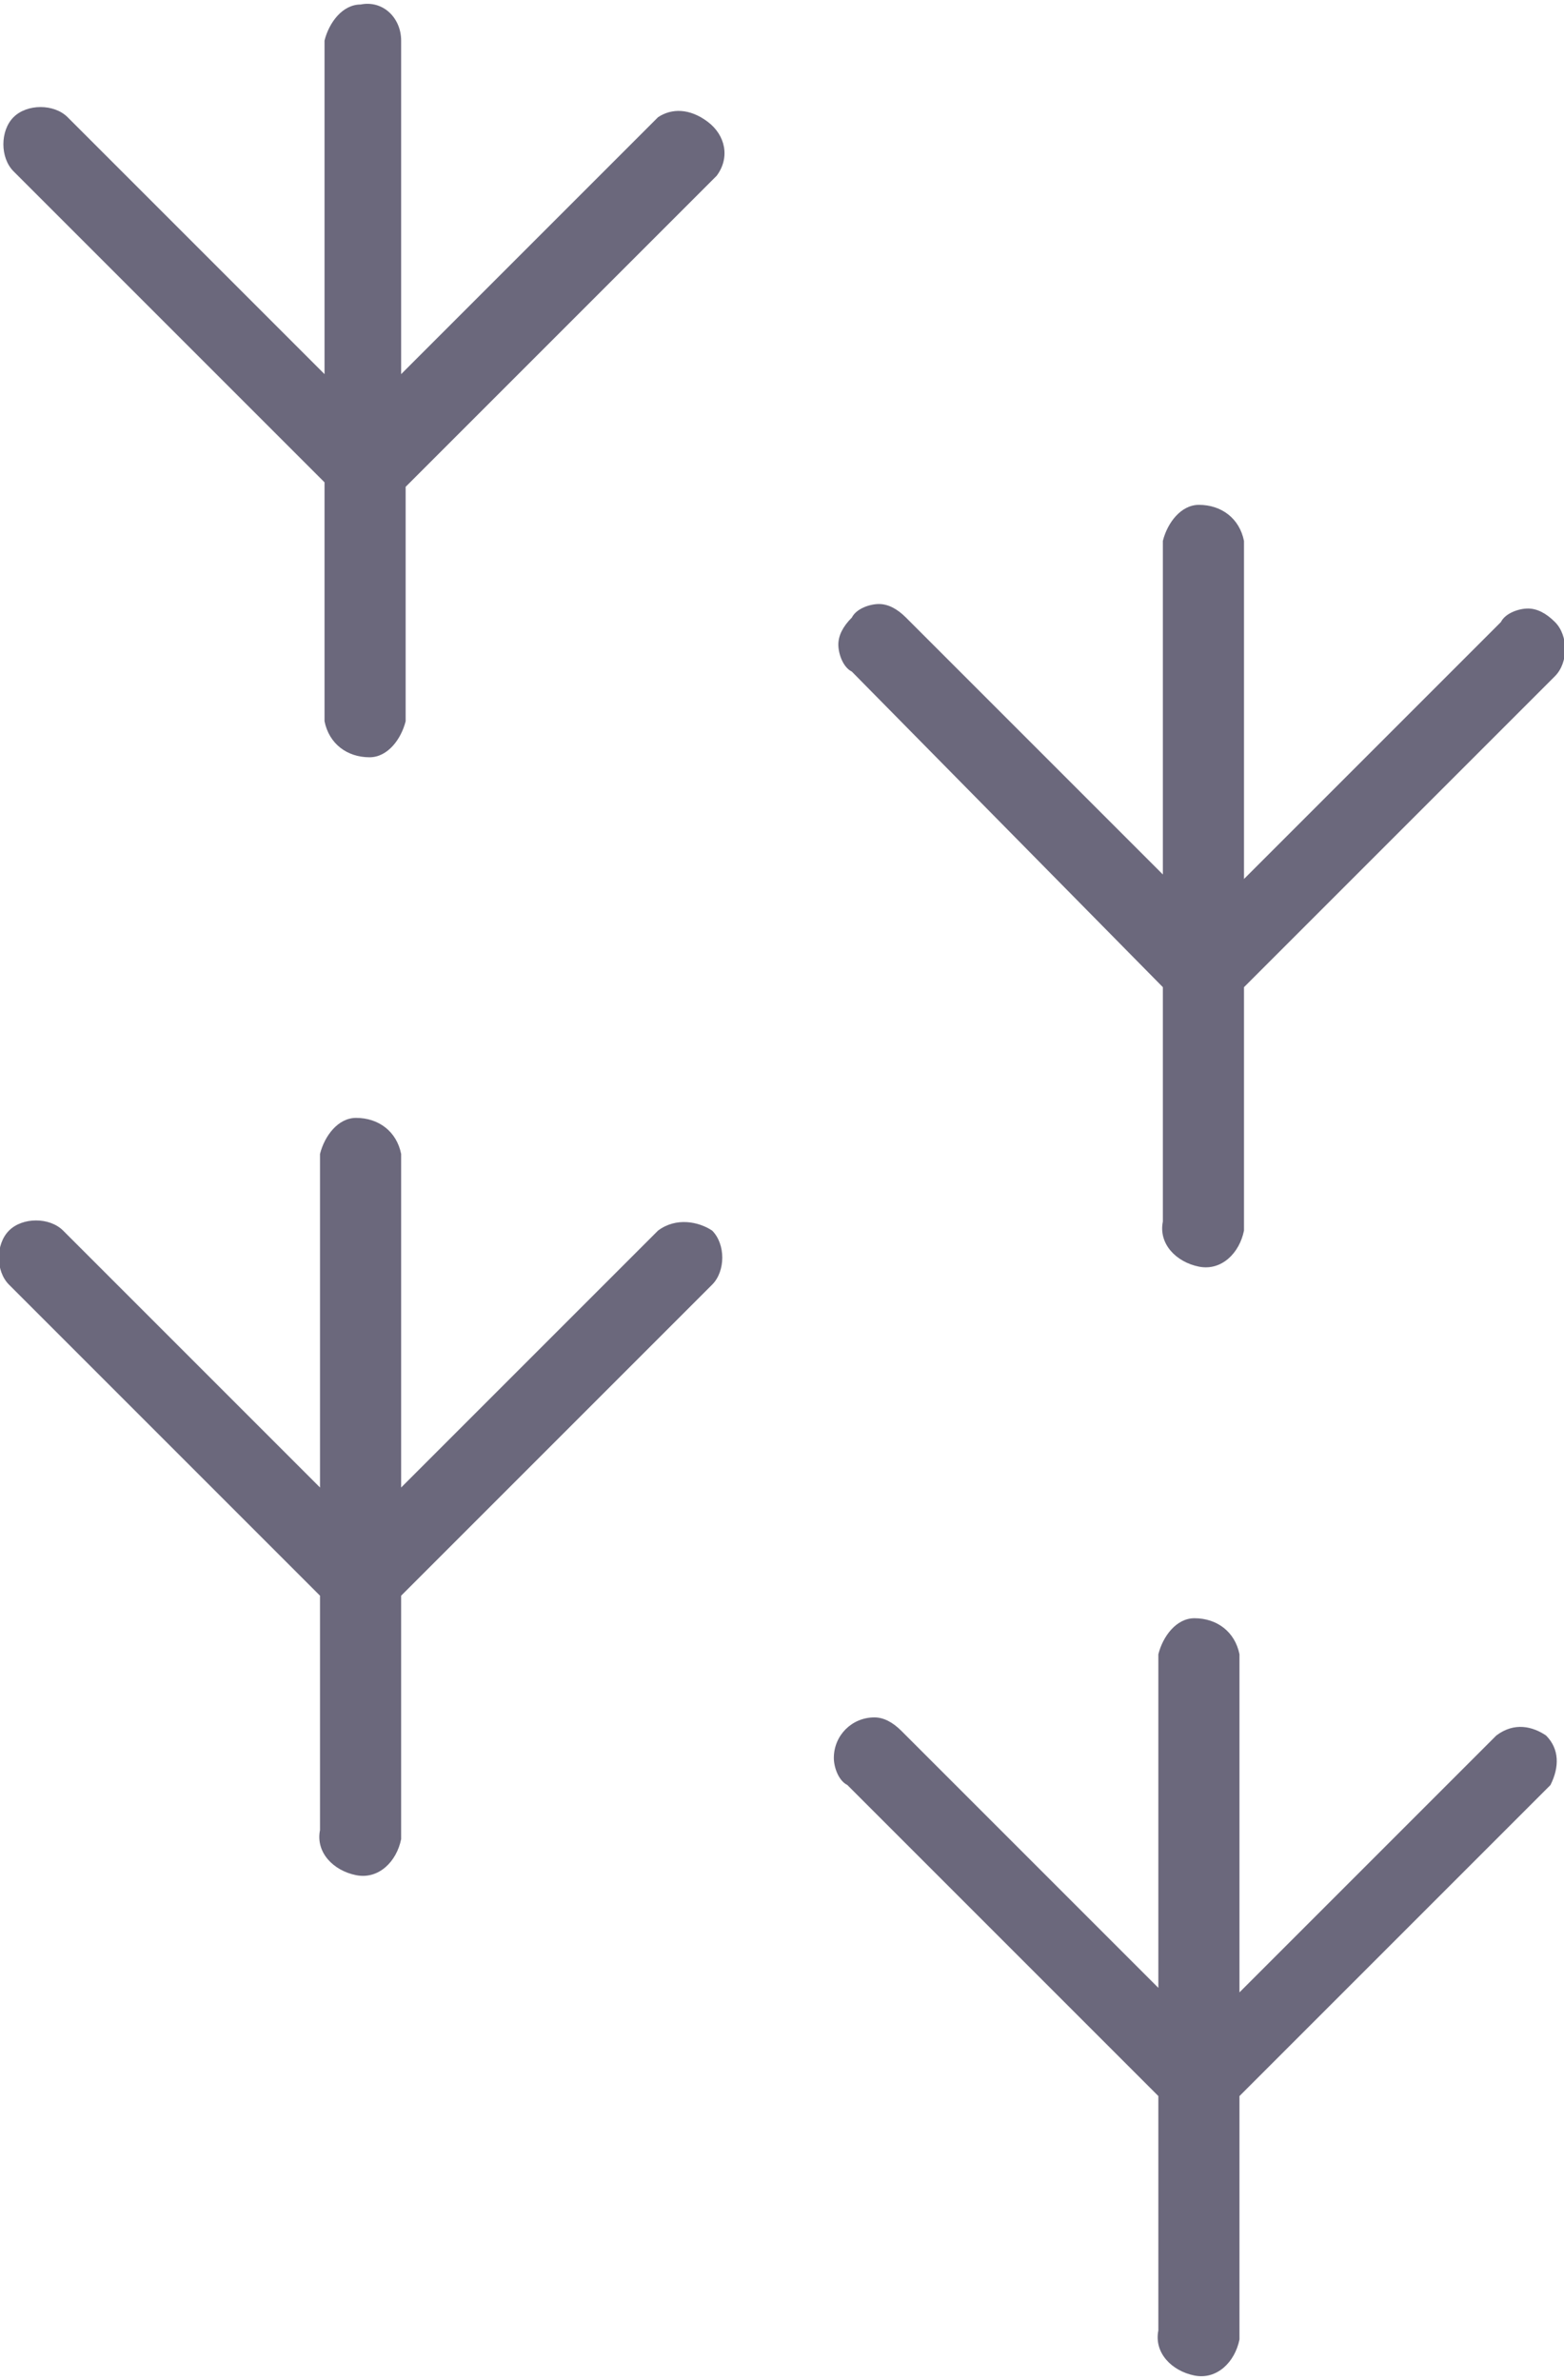 <?xml version="1.0" encoding="utf-8"?>
<!-- Generator: Adobe Illustrator 26.1.0, SVG Export Plug-In . SVG Version: 6.00 Build 0)  -->
<svg version="1.1" id="Layer_1" xmlns="http://www.w3.org/2000/svg" xmlns:xlink="http://www.w3.org/1999/xlink" x="0px" y="0px"
	 viewBox="0 0 34.7 52.8" style="enable-background:new 0 0 34.7 52.8;" xml:space="preserve">
<style type="text/css">
	.st0{fill:#6B687C;}
</style>
<g id="ae7f7811-7e0e-4769-9540-cec37109404d">
	<g id="b1a3e07d-100a-49b5-baf3-82fd4fad7832">
		<path class="st0" d="M14.6,2.6L8.9,8.3V0.9C8.9,0.4,8.5,0,8,0.1c-0.4,0-0.7,0.4-0.8,0.8v7.4L1.5,2.6c-0.3-0.3-0.9-0.3-1.2,0
			s-0.3,0.9,0,1.2l6.9,6.9V16c0.1,0.5,0.5,0.8,1,0.8c0.4,0,0.7-0.4,0.8-0.8v-5.2l6.9-6.9c0.3-0.4,0.2-0.9-0.2-1.2
			C15.3,2.4,14.9,2.4,14.6,2.6z"/>
		<path class="st0" d="M25.8,21.9v5.2c-0.1,0.5,0.3,0.9,0.8,1c0.5,0.1,0.9-0.3,1-0.8c0-0.1,0-0.1,0-0.2v-5.2l6.9-6.9
			c0.3-0.3,0.3-0.9,0-1.2c-0.2-0.2-0.4-0.3-0.6-0.3c-0.2,0-0.5,0.1-0.6,0.3l-5.7,5.7V12c-0.1-0.5-0.5-0.8-1-0.8
			c-0.4,0-0.7,0.4-0.8,0.8v7.4l-5.7-5.7c-0.2-0.2-0.4-0.3-0.6-0.3c-0.2,0-0.5,0.1-0.6,0.3c-0.2,0.2-0.3,0.4-0.3,0.6
			c0,0.2,0.1,0.5,0.3,0.6L25.8,21.9z"/>
		<path class="st0" d="M14.6,27.3L8.9,33v-7.4c-0.1-0.5-0.5-0.8-1-0.8c-0.4,0-0.7,0.4-0.8,0.8V33l-5.7-5.7c-0.3-0.3-0.9-0.3-1.2,0
			c-0.3,0.3-0.3,0.9,0,1.2l6.9,6.9v5.2c-0.1,0.5,0.3,0.9,0.8,1c0.5,0.1,0.9-0.3,1-0.8c0-0.1,0-0.1,0-0.2v-5.2l6.9-6.9
			c0.3-0.3,0.3-0.9,0-1.2C15.5,27.1,15,27,14.6,27.3L14.6,27.3z"/>
		<path class="st0" d="M33.2,38.5l-5.7,5.7v-7.5c-0.1-0.5-0.5-0.8-1-0.8c-0.4,0-0.7,0.4-0.8,0.8v7.4l-5.7-5.7
			c-0.2-0.2-0.4-0.3-0.6-0.3c-0.5,0-0.9,0.4-0.9,0.9c0,0,0,0,0,0c0,0.2,0.1,0.5,0.3,0.6l6.9,6.9v5.2c-0.1,0.5,0.3,0.9,0.8,1
			c0.5,0.1,0.9-0.3,1-0.8c0-0.1,0-0.1,0-0.2v-5.2l6.9-6.9c0.2-0.4,0.2-0.8-0.1-1.1C34,38.3,33.6,38.2,33.2,38.5z"/>
	</g>
</g>
</svg>
